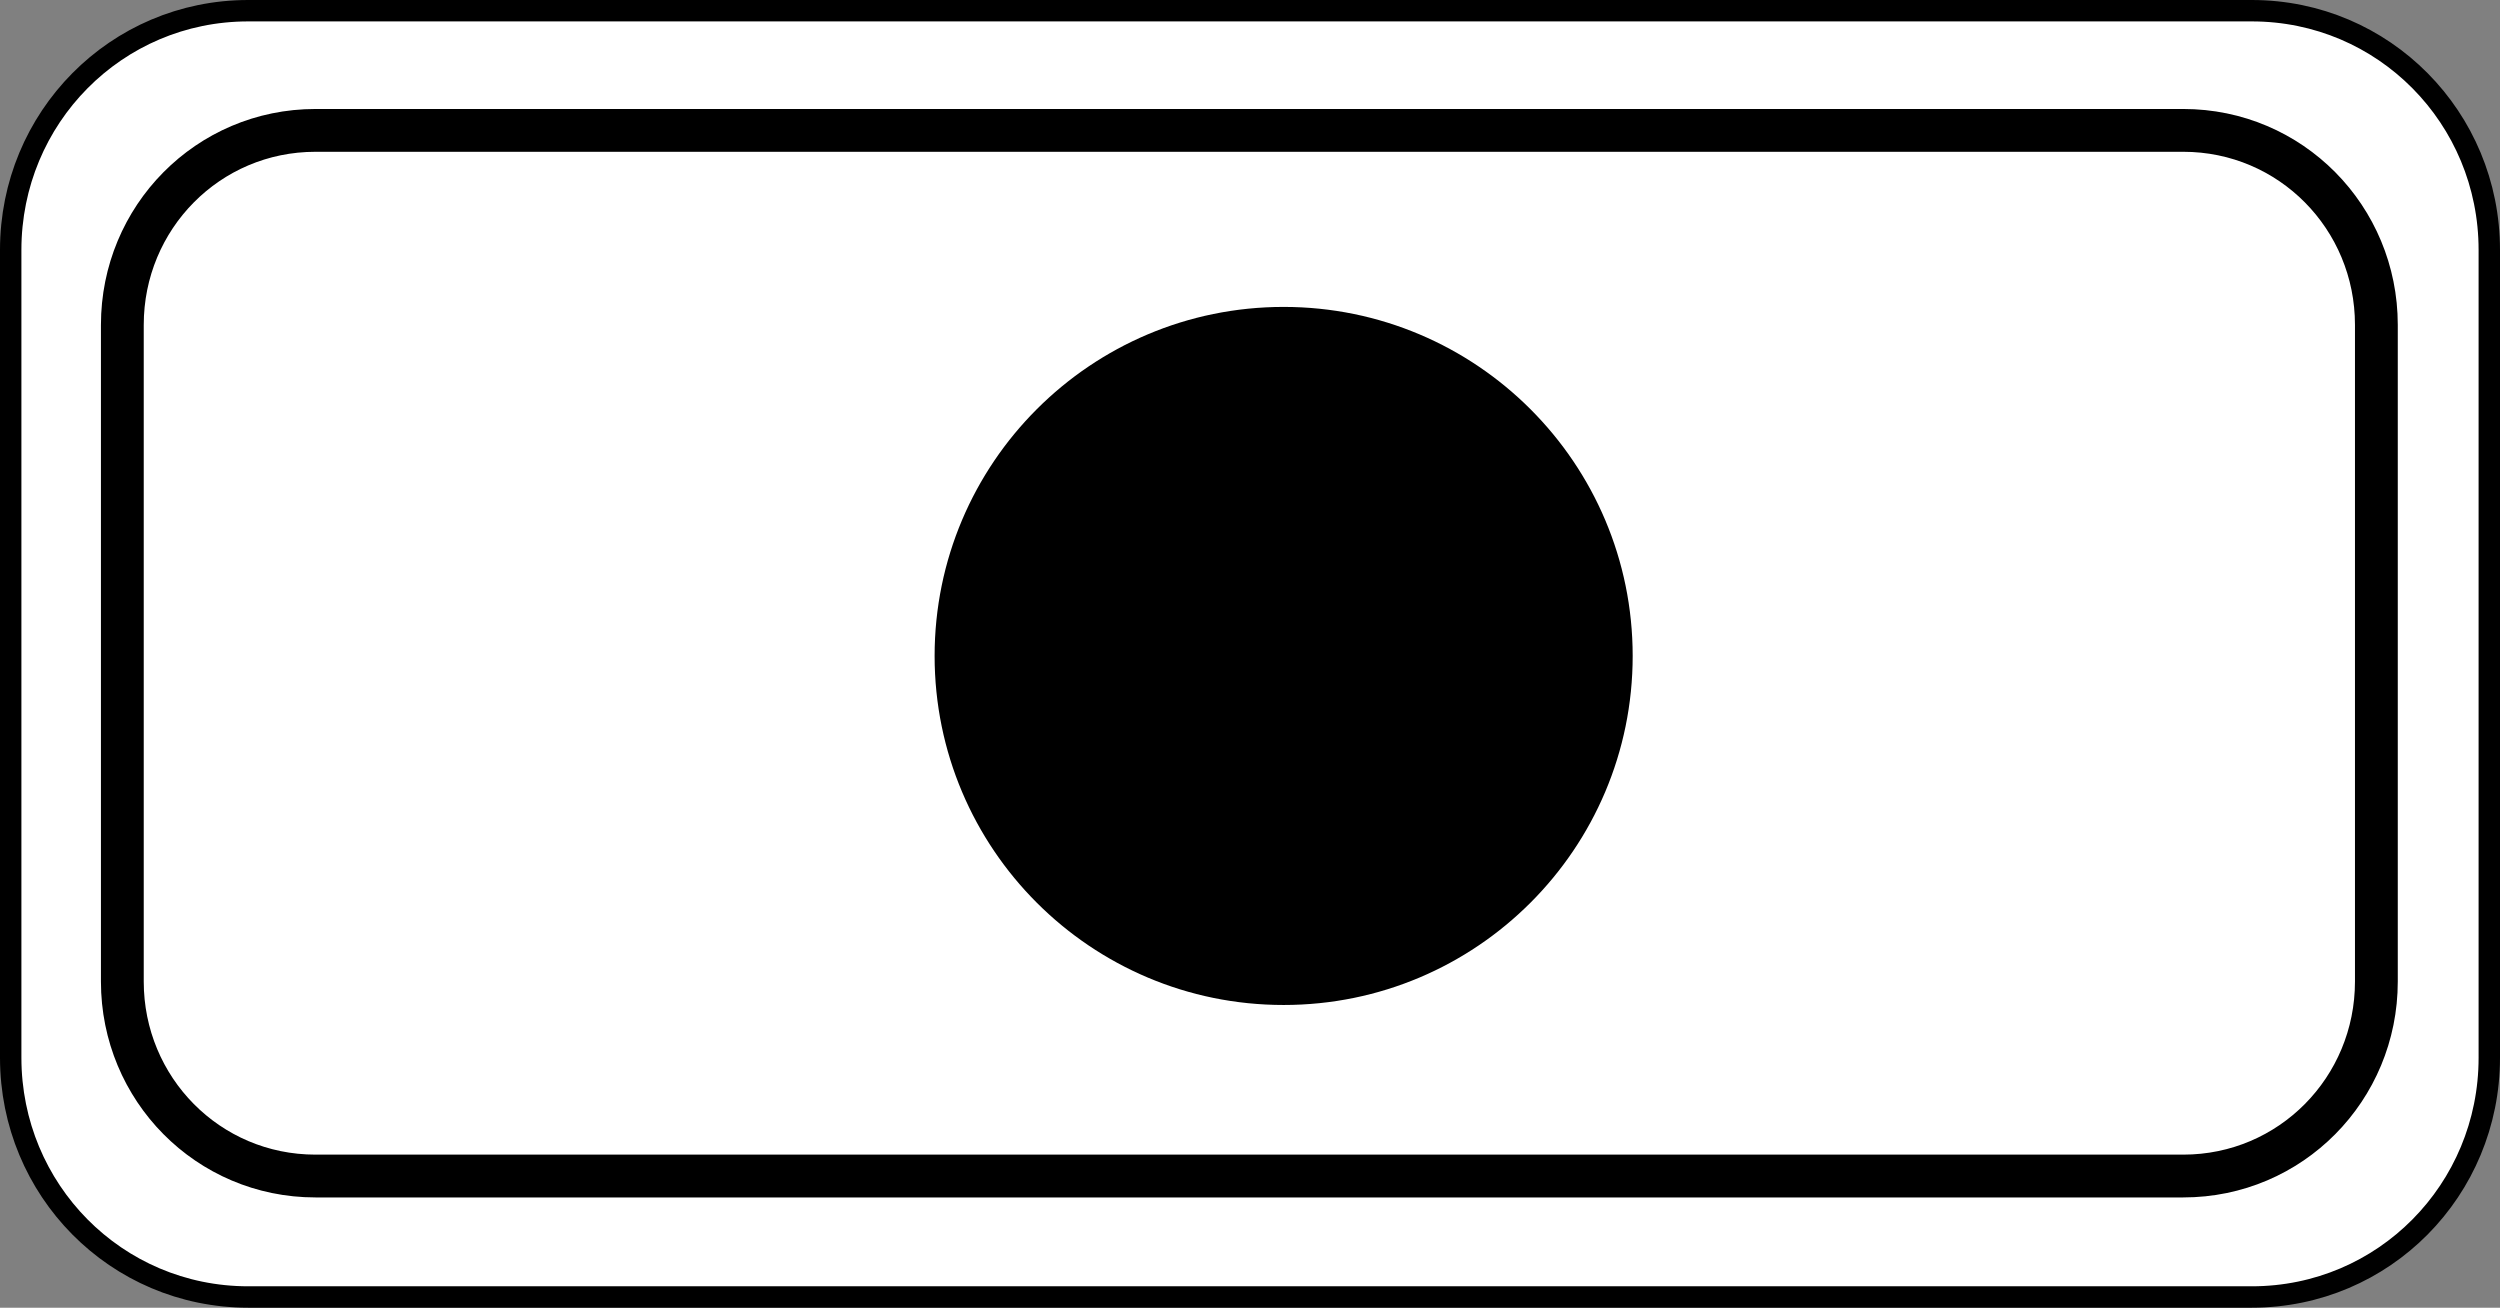 <?xml version="1.0" encoding="utf-8"?>
<!-- Generator: Adobe Illustrator 27.0.0, SVG Export Plug-In . SVG Version: 6.00 Build 0)  -->
<svg version="1.1" id="レイヤー_1" xmlns="http://www.w3.org/2000/svg" xmlns:xlink="http://www.w3.org/1999/xlink" x="0px"
	 y="0px" width="29.202px" height="15.275px" viewBox="0 0 29.202 15.275" style="enable-background:new 0 0 29.202 15.275;"
	 xml:space="preserve">
<rect x="0" y="0" width="29.202" height="15.275" fill="#808080" stroke="none"/>
<style type="text/css">
	.st0{fill:#FFFFFF;stroke:#000000;stroke-width:0.25;stroke-linecap:round;stroke-linejoin:round;stroke-miterlimit:10;}
	.st1{fill:none;stroke:#000000;stroke-width:0.5;stroke-linecap:round;stroke-linejoin:round;stroke-miterlimit:10;}
</style>
<g>
	<g>
		<path class="st0" d="M0.125,12.355c0,1.544,1.231,2.795,2.775,2.795h23.402c1.544,0,2.775-1.251,2.775-2.795V2.92
			c0-1.544-1.231-2.795-2.775-2.795H2.9c-1.544,0-2.775,1.251-2.775,2.795V12.355z"/>
		<path class="st1" d="M1.429,11.465c0,1.255,1.001,2.272,2.256,2.272h21.817c1.255,0,2.256-1.017,2.256-2.272v-7.67
			c0-1.255-1.001-2.272-2.256-2.272H3.685c-1.255,0-2.256,1.017-2.256,2.272V11.465z"/>
	</g>
	<path d="M19.071,7.662c0,2.252-1.826,4.077-4.077,4.077c-2.252,0-4.077-1.825-4.077-4.077s1.826-4.077,4.077-4.077
		C17.245,3.585,19.071,5.411,19.071,7.662z"/>
</g>
</svg>
